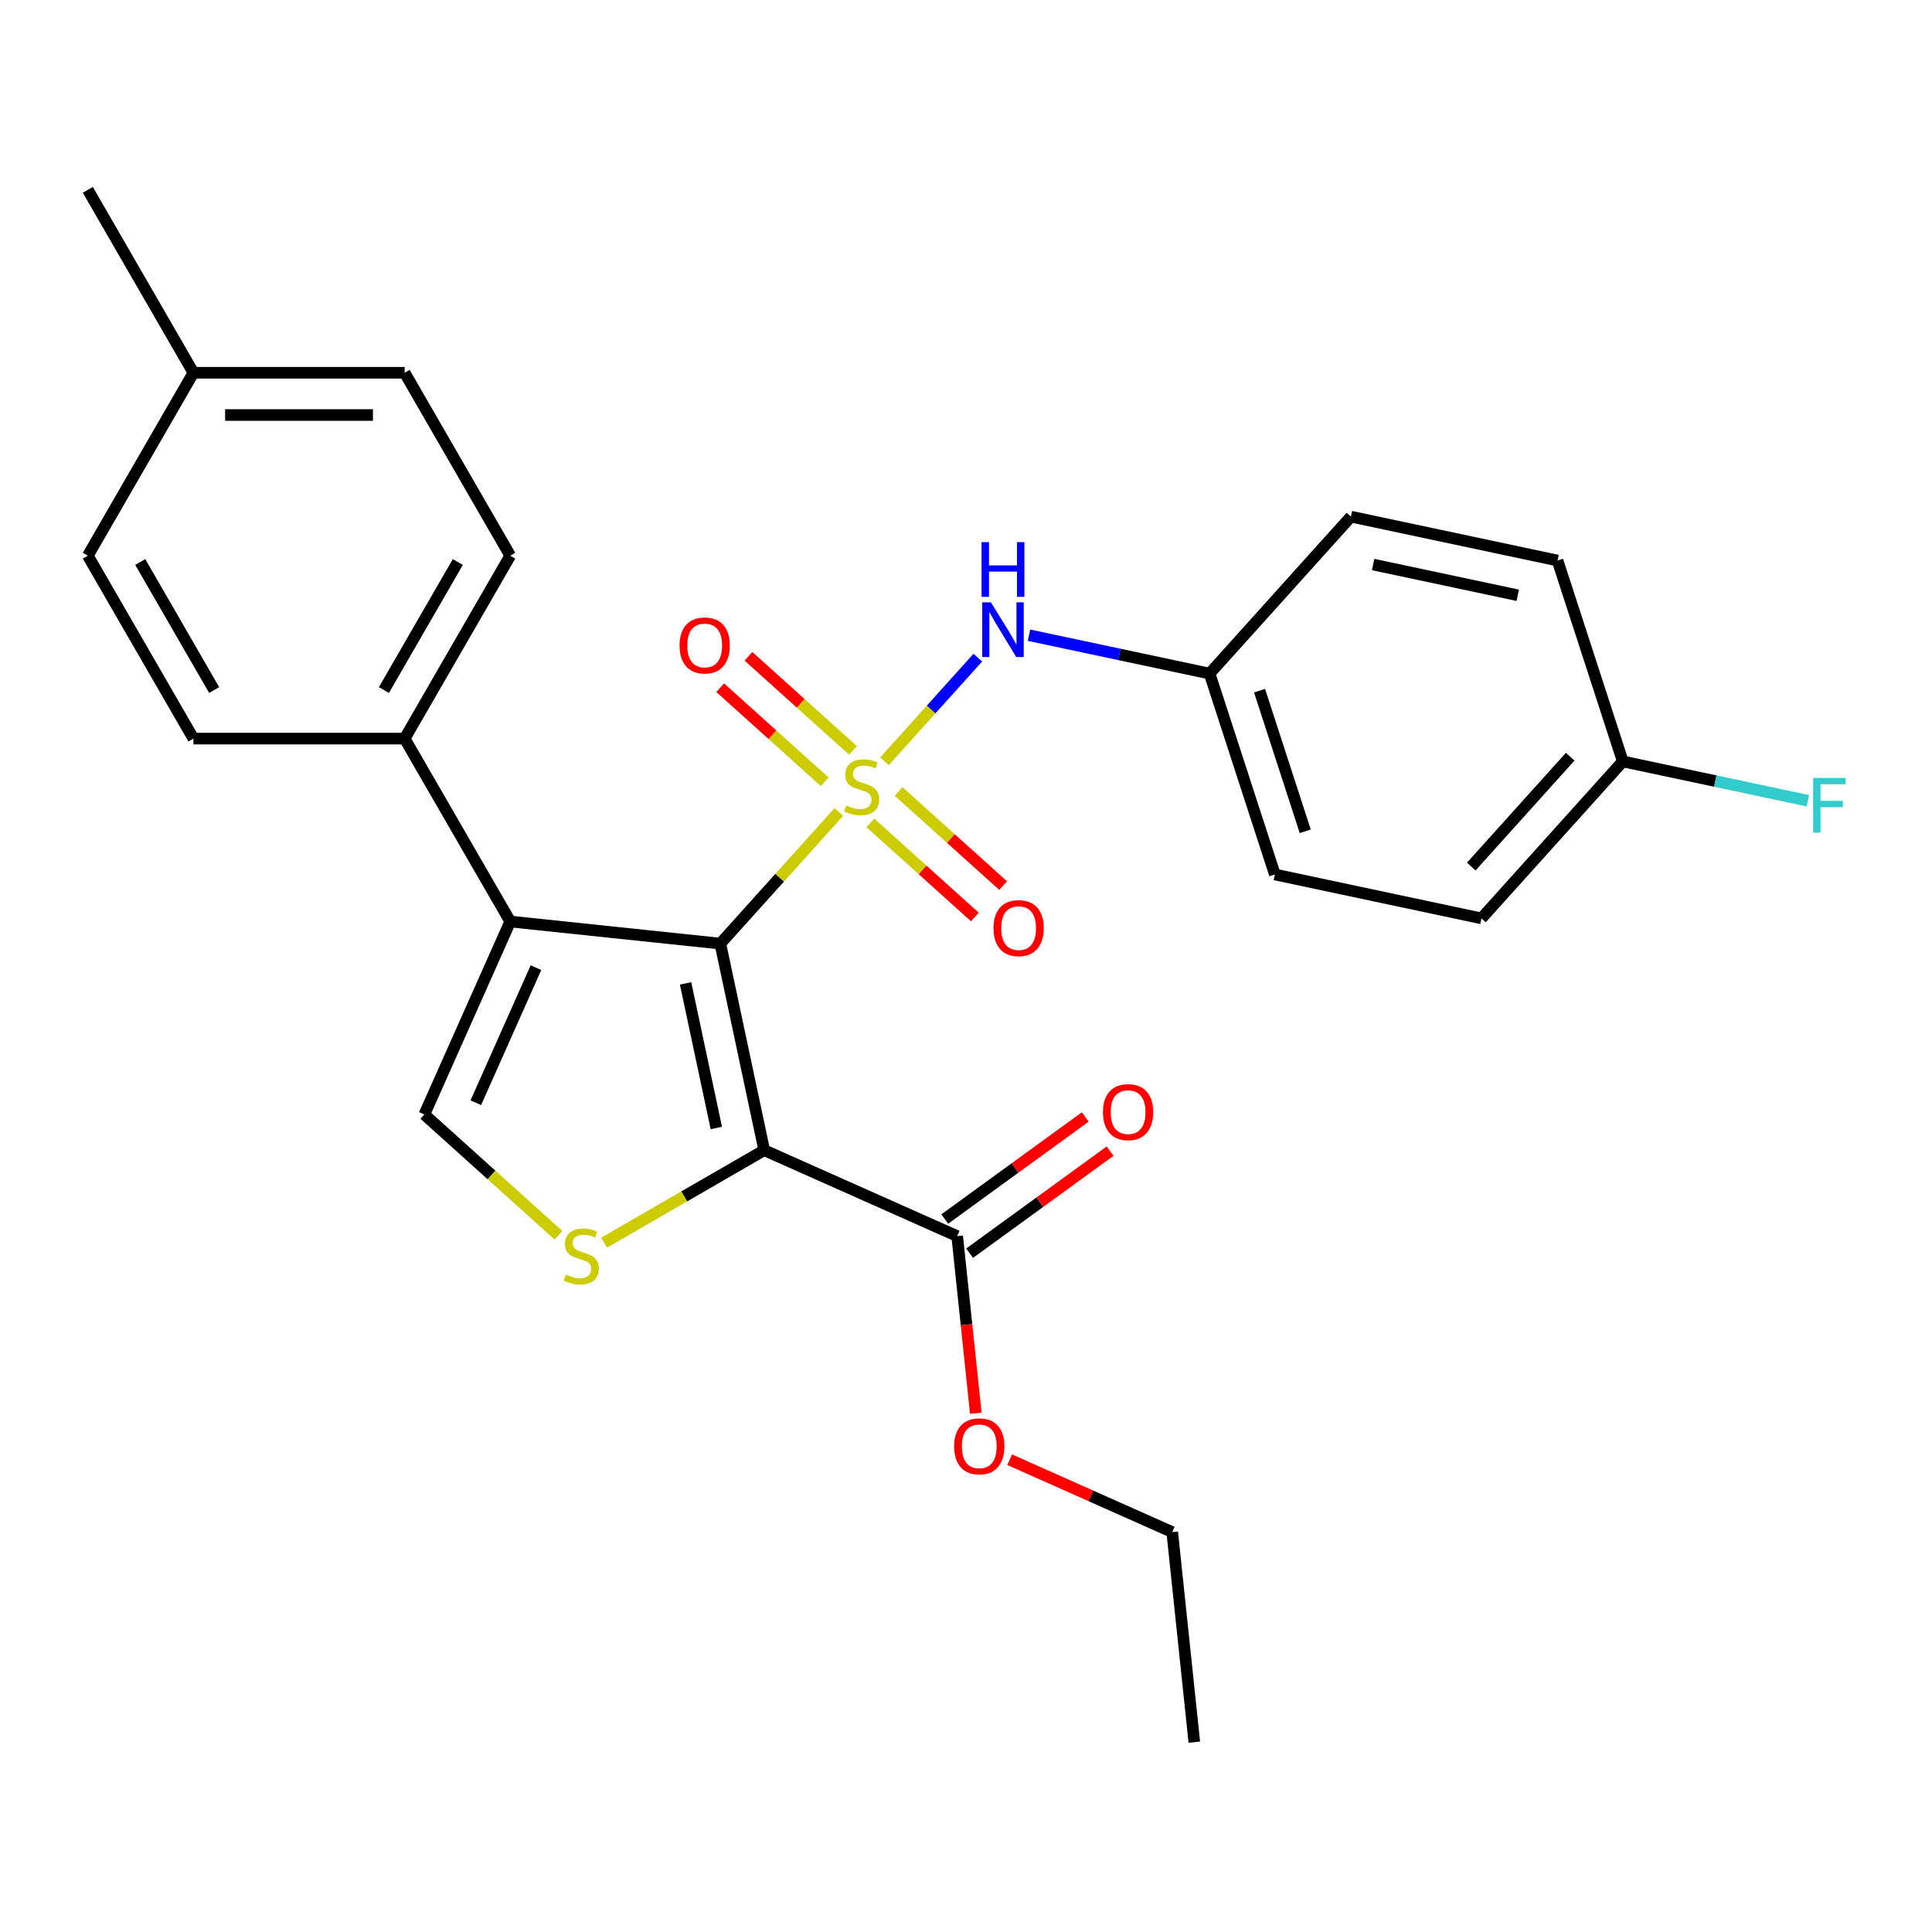 <?xml version='1.0' encoding='iso-8859-1'?>
<svg version='1.1' baseProfile='full'
              xmlns='http://www.w3.org/2000/svg'
                      xmlns:rdkit='http://www.rdkit.org/xml'
                      xmlns:xlink='http://www.w3.org/1999/xlink'
                  xml:space='preserve'
width='1000px' height='1000px' viewBox='0 0 1000 1000'>
<!-- END OF HEADER -->
<rect style='opacity:1.0;fill:#FFFFFF;stroke:none' width='1000' height='1000' x='0' y='0'> </rect>
<path class='bond-0' d='M 434.175,420.284 L 403.505,454.347' style='fill:none;fill-rule:evenodd;stroke:#CCCC00;stroke-width:6px;stroke-linecap:butt;stroke-linejoin:miter;stroke-opacity:1' />
<path class='bond-0' d='M 403.505,454.347 L 372.835,488.41' style='fill:none;fill-rule:evenodd;stroke:#000000;stroke-width:6px;stroke-linecap:butt;stroke-linejoin:miter;stroke-opacity:1' />
<path class='bond-5' d='M 457.802,394.044 L 481.956,367.218' style='fill:none;fill-rule:evenodd;stroke:#CCCC00;stroke-width:6px;stroke-linecap:butt;stroke-linejoin:miter;stroke-opacity:1' />
<path class='bond-5' d='M 481.956,367.218 L 506.11,340.392' style='fill:none;fill-rule:evenodd;stroke:#0000FF;stroke-width:6px;stroke-linecap:butt;stroke-linejoin:miter;stroke-opacity:1' />
<path class='bond-7' d='M 450.486,425.925 L 477.534,450.28' style='fill:none;fill-rule:evenodd;stroke:#CCCC00;stroke-width:6px;stroke-linecap:butt;stroke-linejoin:miter;stroke-opacity:1' />
<path class='bond-7' d='M 477.534,450.28 L 504.583,474.634' style='fill:none;fill-rule:evenodd;stroke:#FF0000;stroke-width:6px;stroke-linecap:butt;stroke-linejoin:miter;stroke-opacity:1' />
<path class='bond-7' d='M 465.117,409.676 L 492.165,434.031' style='fill:none;fill-rule:evenodd;stroke:#CCCC00;stroke-width:6px;stroke-linecap:butt;stroke-linejoin:miter;stroke-opacity:1' />
<path class='bond-7' d='M 492.165,434.031 L 519.213,458.385' style='fill:none;fill-rule:evenodd;stroke:#FF0000;stroke-width:6px;stroke-linecap:butt;stroke-linejoin:miter;stroke-opacity:1' />
<path class='bond-8' d='M 441.491,388.403 L 414.442,364.049' style='fill:none;fill-rule:evenodd;stroke:#CCCC00;stroke-width:6px;stroke-linecap:butt;stroke-linejoin:miter;stroke-opacity:1' />
<path class='bond-8' d='M 414.442,364.049 L 387.394,339.694' style='fill:none;fill-rule:evenodd;stroke:#FF0000;stroke-width:6px;stroke-linecap:butt;stroke-linejoin:miter;stroke-opacity:1' />
<path class='bond-8' d='M 426.86,404.652 L 399.812,380.298' style='fill:none;fill-rule:evenodd;stroke:#CCCC00;stroke-width:6px;stroke-linecap:butt;stroke-linejoin:miter;stroke-opacity:1' />
<path class='bond-8' d='M 399.812,380.298 L 372.763,355.943' style='fill:none;fill-rule:evenodd;stroke:#FF0000;stroke-width:6px;stroke-linecap:butt;stroke-linejoin:miter;stroke-opacity:1' />
<path class='bond-1' d='M 372.835,488.41 L 395.565,595.347' style='fill:none;fill-rule:evenodd;stroke:#000000;stroke-width:6px;stroke-linecap:butt;stroke-linejoin:miter;stroke-opacity:1' />
<path class='bond-1' d='M 354.857,508.996 L 370.768,583.852' style='fill:none;fill-rule:evenodd;stroke:#000000;stroke-width:6px;stroke-linecap:butt;stroke-linejoin:miter;stroke-opacity:1' />
<path class='bond-2' d='M 372.835,488.41 L 264.107,476.982' style='fill:none;fill-rule:evenodd;stroke:#000000;stroke-width:6px;stroke-linecap:butt;stroke-linejoin:miter;stroke-opacity:1' />
<path class='bond-3' d='M 395.565,595.347 L 354.132,619.268' style='fill:none;fill-rule:evenodd;stroke:#000000;stroke-width:6px;stroke-linecap:butt;stroke-linejoin:miter;stroke-opacity:1' />
<path class='bond-3' d='M 354.132,619.268 L 312.699,643.19' style='fill:none;fill-rule:evenodd;stroke:#CCCC00;stroke-width:6px;stroke-linecap:butt;stroke-linejoin:miter;stroke-opacity:1' />
<path class='bond-6' d='M 395.565,595.347 L 495.44,639.814' style='fill:none;fill-rule:evenodd;stroke:#000000;stroke-width:6px;stroke-linecap:butt;stroke-linejoin:miter;stroke-opacity:1' />
<path class='bond-4' d='M 264.107,476.982 L 219.64,576.856' style='fill:none;fill-rule:evenodd;stroke:#000000;stroke-width:6px;stroke-linecap:butt;stroke-linejoin:miter;stroke-opacity:1' />
<path class='bond-4' d='M 277.412,500.856 L 246.285,570.769' style='fill:none;fill-rule:evenodd;stroke:#000000;stroke-width:6px;stroke-linecap:butt;stroke-linejoin:miter;stroke-opacity:1' />
<path class='bond-9' d='M 264.107,476.982 L 209.444,382.302' style='fill:none;fill-rule:evenodd;stroke:#000000;stroke-width:6px;stroke-linecap:butt;stroke-linejoin:miter;stroke-opacity:1' />
<path class='bond-27' d='M 289.072,639.373 L 254.356,608.115' style='fill:none;fill-rule:evenodd;stroke:#CCCC00;stroke-width:6px;stroke-linecap:butt;stroke-linejoin:miter;stroke-opacity:1' />
<path class='bond-27' d='M 254.356,608.115 L 219.64,576.856' style='fill:none;fill-rule:evenodd;stroke:#000000;stroke-width:6px;stroke-linecap:butt;stroke-linejoin:miter;stroke-opacity:1' />
<path class='bond-11' d='M 532.615,328.783 L 579.347,338.716' style='fill:none;fill-rule:evenodd;stroke:#0000FF;stroke-width:6px;stroke-linecap:butt;stroke-linejoin:miter;stroke-opacity:1' />
<path class='bond-11' d='M 579.347,338.716 L 626.079,348.649' style='fill:none;fill-rule:evenodd;stroke:#000000;stroke-width:6px;stroke-linecap:butt;stroke-linejoin:miter;stroke-opacity:1' />
<path class='bond-10' d='M 501.866,648.659 L 538.223,622.244' style='fill:none;fill-rule:evenodd;stroke:#000000;stroke-width:6px;stroke-linecap:butt;stroke-linejoin:miter;stroke-opacity:1' />
<path class='bond-10' d='M 538.223,622.244 L 574.579,595.829' style='fill:none;fill-rule:evenodd;stroke:#FF0000;stroke-width:6px;stroke-linecap:butt;stroke-linejoin:miter;stroke-opacity:1' />
<path class='bond-10' d='M 489.014,630.969 L 525.37,604.554' style='fill:none;fill-rule:evenodd;stroke:#000000;stroke-width:6px;stroke-linecap:butt;stroke-linejoin:miter;stroke-opacity:1' />
<path class='bond-10' d='M 525.37,604.554 L 561.727,578.14' style='fill:none;fill-rule:evenodd;stroke:#FF0000;stroke-width:6px;stroke-linecap:butt;stroke-linejoin:miter;stroke-opacity:1' />
<path class='bond-14' d='M 495.44,639.814 L 500.257,685.651' style='fill:none;fill-rule:evenodd;stroke:#000000;stroke-width:6px;stroke-linecap:butt;stroke-linejoin:miter;stroke-opacity:1' />
<path class='bond-14' d='M 500.257,685.651 L 505.075,731.488' style='fill:none;fill-rule:evenodd;stroke:#FF0000;stroke-width:6px;stroke-linecap:butt;stroke-linejoin:miter;stroke-opacity:1' />
<path class='bond-12' d='M 209.444,382.302 L 264.107,287.623' style='fill:none;fill-rule:evenodd;stroke:#000000;stroke-width:6px;stroke-linecap:butt;stroke-linejoin:miter;stroke-opacity:1' />
<path class='bond-12' d='M 198.708,357.168 L 236.972,290.892' style='fill:none;fill-rule:evenodd;stroke:#000000;stroke-width:6px;stroke-linecap:butt;stroke-linejoin:miter;stroke-opacity:1' />
<path class='bond-13' d='M 209.444,382.302 L 100.118,382.302' style='fill:none;fill-rule:evenodd;stroke:#000000;stroke-width:6px;stroke-linecap:butt;stroke-linejoin:miter;stroke-opacity:1' />
<path class='bond-20' d='M 626.079,348.649 L 699.233,267.404' style='fill:none;fill-rule:evenodd;stroke:#000000;stroke-width:6px;stroke-linecap:butt;stroke-linejoin:miter;stroke-opacity:1' />
<path class='bond-21' d='M 626.079,348.649 L 659.863,452.625' style='fill:none;fill-rule:evenodd;stroke:#000000;stroke-width:6px;stroke-linecap:butt;stroke-linejoin:miter;stroke-opacity:1' />
<path class='bond-21' d='M 651.942,357.489 L 675.591,430.272' style='fill:none;fill-rule:evenodd;stroke:#000000;stroke-width:6px;stroke-linecap:butt;stroke-linejoin:miter;stroke-opacity:1' />
<path class='bond-17' d='M 264.107,287.623 L 209.444,192.944' style='fill:none;fill-rule:evenodd;stroke:#000000;stroke-width:6px;stroke-linecap:butt;stroke-linejoin:miter;stroke-opacity:1' />
<path class='bond-16' d='M 100.118,382.302 L 45.455,287.623' style='fill:none;fill-rule:evenodd;stroke:#000000;stroke-width:6px;stroke-linecap:butt;stroke-linejoin:miter;stroke-opacity:1' />
<path class='bond-16' d='M 110.854,357.168 L 72.59,290.892' style='fill:none;fill-rule:evenodd;stroke:#000000;stroke-width:6px;stroke-linecap:butt;stroke-linejoin:miter;stroke-opacity:1' />
<path class='bond-24' d='M 522.601,755.546 L 564.671,774.277' style='fill:none;fill-rule:evenodd;stroke:#FF0000;stroke-width:6px;stroke-linecap:butt;stroke-linejoin:miter;stroke-opacity:1' />
<path class='bond-24' d='M 564.671,774.277 L 606.742,793.008' style='fill:none;fill-rule:evenodd;stroke:#000000;stroke-width:6px;stroke-linecap:butt;stroke-linejoin:miter;stroke-opacity:1' />
<path class='bond-15' d='M 839.954,394.11 L 766.8,475.355' style='fill:none;fill-rule:evenodd;stroke:#000000;stroke-width:6px;stroke-linecap:butt;stroke-linejoin:miter;stroke-opacity:1' />
<path class='bond-15' d='M 812.732,391.666 L 761.524,448.537' style='fill:none;fill-rule:evenodd;stroke:#000000;stroke-width:6px;stroke-linecap:butt;stroke-linejoin:miter;stroke-opacity:1' />
<path class='bond-19' d='M 839.954,394.11 L 887.846,404.289' style='fill:none;fill-rule:evenodd;stroke:#000000;stroke-width:6px;stroke-linecap:butt;stroke-linejoin:miter;stroke-opacity:1' />
<path class='bond-19' d='M 887.846,404.289 L 935.738,414.469' style='fill:none;fill-rule:evenodd;stroke:#33CCCC;stroke-width:6px;stroke-linecap:butt;stroke-linejoin:miter;stroke-opacity:1' />
<path class='bond-28' d='M 839.954,394.11 L 806.17,290.134' style='fill:none;fill-rule:evenodd;stroke:#000000;stroke-width:6px;stroke-linecap:butt;stroke-linejoin:miter;stroke-opacity:1' />
<path class='bond-18' d='M 45.455,287.623 L 100.118,192.944' style='fill:none;fill-rule:evenodd;stroke:#000000;stroke-width:6px;stroke-linecap:butt;stroke-linejoin:miter;stroke-opacity:1' />
<path class='bond-29' d='M 209.444,192.944 L 100.118,192.944' style='fill:none;fill-rule:evenodd;stroke:#000000;stroke-width:6px;stroke-linecap:butt;stroke-linejoin:miter;stroke-opacity:1' />
<path class='bond-29' d='M 193.045,214.809 L 116.517,214.809' style='fill:none;fill-rule:evenodd;stroke:#000000;stroke-width:6px;stroke-linecap:butt;stroke-linejoin:miter;stroke-opacity:1' />
<path class='bond-25' d='M 100.118,192.944 L 45.455,98.264' style='fill:none;fill-rule:evenodd;stroke:#000000;stroke-width:6px;stroke-linecap:butt;stroke-linejoin:miter;stroke-opacity:1' />
<path class='bond-23' d='M 699.233,267.404 L 806.17,290.134' style='fill:none;fill-rule:evenodd;stroke:#000000;stroke-width:6px;stroke-linecap:butt;stroke-linejoin:miter;stroke-opacity:1' />
<path class='bond-23' d='M 710.728,292.201 L 785.584,308.112' style='fill:none;fill-rule:evenodd;stroke:#000000;stroke-width:6px;stroke-linecap:butt;stroke-linejoin:miter;stroke-opacity:1' />
<path class='bond-22' d='M 659.863,452.625 L 766.8,475.355' style='fill:none;fill-rule:evenodd;stroke:#000000;stroke-width:6px;stroke-linecap:butt;stroke-linejoin:miter;stroke-opacity:1' />
<path class='bond-26' d='M 606.742,793.008 L 618.17,901.736' style='fill:none;fill-rule:evenodd;stroke:#000000;stroke-width:6px;stroke-linecap:butt;stroke-linejoin:miter;stroke-opacity:1' />
<path  class='atom-0' d='M 437.988 416.884
Q 438.308 417.004, 439.628 417.564
Q 440.948 418.124, 442.388 418.484
Q 443.868 418.804, 445.308 418.804
Q 447.988 418.804, 449.548 417.524
Q 451.108 416.204, 451.108 413.924
Q 451.108 412.364, 450.308 411.404
Q 449.548 410.444, 448.348 409.924
Q 447.148 409.404, 445.148 408.804
Q 442.628 408.044, 441.108 407.324
Q 439.628 406.604, 438.548 405.084
Q 437.508 403.564, 437.508 401.004
Q 437.508 397.444, 439.908 395.244
Q 442.348 393.044, 447.148 393.044
Q 450.428 393.044, 454.148 394.604
L 453.228 397.684
Q 449.828 396.284, 447.268 396.284
Q 444.508 396.284, 442.988 397.444
Q 441.468 398.564, 441.508 400.524
Q 441.508 402.044, 442.268 402.964
Q 443.068 403.884, 444.188 404.404
Q 445.348 404.924, 447.268 405.524
Q 449.828 406.324, 451.348 407.124
Q 452.868 407.924, 453.948 409.564
Q 455.068 411.164, 455.068 413.924
Q 455.068 417.844, 452.428 419.964
Q 449.828 422.044, 445.468 422.044
Q 442.948 422.044, 441.028 421.484
Q 439.148 420.964, 436.908 420.044
L 437.988 416.884
' fill='#CCCC00'/>
<path  class='atom-4' d='M 292.886 659.73
Q 293.206 659.85, 294.526 660.41
Q 295.846 660.97, 297.286 661.33
Q 298.766 661.65, 300.206 661.65
Q 302.886 661.65, 304.446 660.37
Q 306.006 659.05, 306.006 656.77
Q 306.006 655.21, 305.206 654.25
Q 304.446 653.29, 303.246 652.77
Q 302.046 652.25, 300.046 651.65
Q 297.526 650.89, 296.006 650.17
Q 294.526 649.45, 293.446 647.93
Q 292.406 646.41, 292.406 643.85
Q 292.406 640.29, 294.806 638.09
Q 297.246 635.89, 302.046 635.89
Q 305.326 635.89, 309.046 637.45
L 308.126 640.53
Q 304.726 639.13, 302.166 639.13
Q 299.406 639.13, 297.886 640.29
Q 296.366 641.41, 296.406 643.37
Q 296.406 644.89, 297.166 645.81
Q 297.966 646.73, 299.086 647.25
Q 300.246 647.77, 302.166 648.37
Q 304.726 649.17, 306.246 649.97
Q 307.766 650.77, 308.846 652.41
Q 309.966 654.01, 309.966 656.77
Q 309.966 660.69, 307.326 662.81
Q 304.726 664.89, 300.366 664.89
Q 297.846 664.89, 295.926 664.33
Q 294.046 663.81, 291.806 662.89
L 292.886 659.73
' fill='#CCCC00'/>
<path  class='atom-6' d='M 512.882 311.759
L 522.162 326.759
Q 523.082 328.239, 524.562 330.919
Q 526.042 333.599, 526.122 333.759
L 526.122 311.759
L 529.882 311.759
L 529.882 340.079
L 526.002 340.079
L 516.042 323.679
Q 514.882 321.759, 513.642 319.559
Q 512.442 317.359, 512.082 316.679
L 512.082 340.079
L 508.402 340.079
L 508.402 311.759
L 512.882 311.759
' fill='#0000FF'/>
<path  class='atom-6' d='M 508.062 280.607
L 511.902 280.607
L 511.902 292.647
L 526.382 292.647
L 526.382 280.607
L 530.222 280.607
L 530.222 308.927
L 526.382 308.927
L 526.382 295.847
L 511.902 295.847
L 511.902 308.927
L 508.062 308.927
L 508.062 280.607
' fill='#0000FF'/>
<path  class='atom-8' d='M 514.234 480.398
Q 514.234 473.598, 517.594 469.798
Q 520.954 465.998, 527.234 465.998
Q 533.514 465.998, 536.874 469.798
Q 540.234 473.598, 540.234 480.398
Q 540.234 487.278, 536.834 491.198
Q 533.434 495.078, 527.234 495.078
Q 520.994 495.078, 517.594 491.198
Q 514.234 487.318, 514.234 480.398
M 527.234 491.878
Q 531.554 491.878, 533.874 488.998
Q 536.234 486.078, 536.234 480.398
Q 536.234 474.838, 533.874 472.038
Q 531.554 469.198, 527.234 469.198
Q 522.914 469.198, 520.554 471.998
Q 518.234 474.798, 518.234 480.398
Q 518.234 486.118, 520.554 488.998
Q 522.914 491.878, 527.234 491.878
' fill='#FF0000'/>
<path  class='atom-9' d='M 351.743 334.091
Q 351.743 327.291, 355.103 323.491
Q 358.463 319.691, 364.743 319.691
Q 371.023 319.691, 374.383 323.491
Q 377.743 327.291, 377.743 334.091
Q 377.743 340.971, 374.343 344.891
Q 370.943 348.771, 364.743 348.771
Q 358.503 348.771, 355.103 344.891
Q 351.743 341.011, 351.743 334.091
M 364.743 345.571
Q 369.063 345.571, 371.383 342.691
Q 373.743 339.771, 373.743 334.091
Q 373.743 328.531, 371.383 325.731
Q 369.063 322.891, 364.743 322.891
Q 360.423 322.891, 358.063 325.691
Q 355.743 328.491, 355.743 334.091
Q 355.743 339.811, 358.063 342.691
Q 360.423 345.571, 364.743 345.571
' fill='#FF0000'/>
<path  class='atom-11' d='M 570.887 575.633
Q 570.887 568.833, 574.247 565.033
Q 577.607 561.233, 583.887 561.233
Q 590.167 561.233, 593.527 565.033
Q 596.887 568.833, 596.887 575.633
Q 596.887 582.513, 593.487 586.433
Q 590.087 590.313, 583.887 590.313
Q 577.647 590.313, 574.247 586.433
Q 570.887 582.553, 570.887 575.633
M 583.887 587.113
Q 588.207 587.113, 590.527 584.233
Q 592.887 581.313, 592.887 575.633
Q 592.887 570.073, 590.527 567.273
Q 588.207 564.433, 583.887 564.433
Q 579.567 564.433, 577.207 567.233
Q 574.887 570.033, 574.887 575.633
Q 574.887 581.353, 577.207 584.233
Q 579.567 587.113, 583.887 587.113
' fill='#FF0000'/>
<path  class='atom-15' d='M 493.867 748.621
Q 493.867 741.821, 497.227 738.021
Q 500.587 734.221, 506.867 734.221
Q 513.147 734.221, 516.507 738.021
Q 519.867 741.821, 519.867 748.621
Q 519.867 755.501, 516.467 759.421
Q 513.067 763.301, 506.867 763.301
Q 500.627 763.301, 497.227 759.421
Q 493.867 755.541, 493.867 748.621
M 506.867 760.101
Q 511.187 760.101, 513.507 757.221
Q 515.867 754.301, 515.867 748.621
Q 515.867 743.061, 513.507 740.261
Q 511.187 737.421, 506.867 737.421
Q 502.547 737.421, 500.187 740.221
Q 497.867 743.021, 497.867 748.621
Q 497.867 754.341, 500.187 757.221
Q 502.547 760.101, 506.867 760.101
' fill='#FF0000'/>
<path  class='atom-20' d='M 938.471 402.68
L 955.311 402.68
L 955.311 405.92
L 942.271 405.92
L 942.271 414.52
L 953.871 414.52
L 953.871 417.8
L 942.271 417.8
L 942.271 431
L 938.471 431
L 938.471 402.68
' fill='#33CCCC'/>
</svg>
